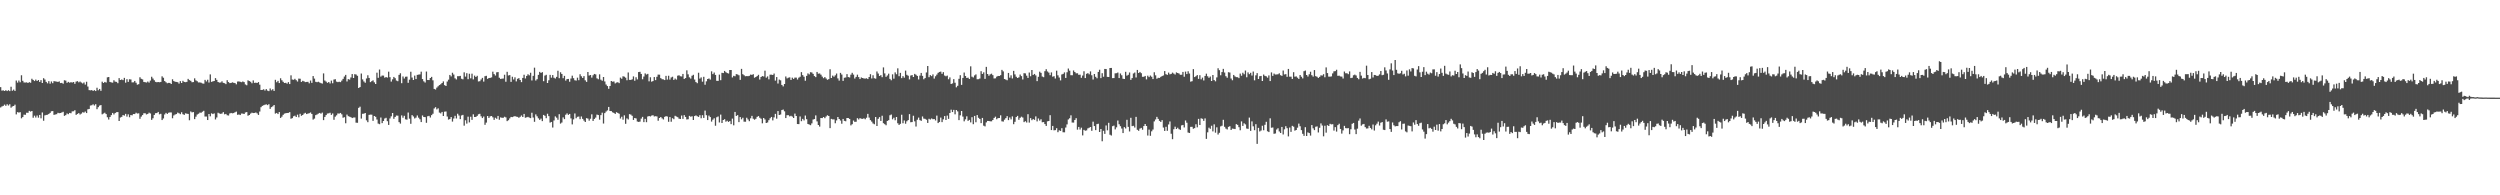 <?xml version="1.0" encoding="UTF-8"?>
<svg xmlns="http://www.w3.org/2000/svg" width="1920" height="150">
  <path d="M0 66.911h1v15.635H0zM1 69.603h1v12.147H1zM2 69.363h1v11.962H2zM3 69.903h1v10.455H3zM4 69.262h1v11.980H4zM5 69.942h1v10.124H5zM6 69.255h1v11.792H6zM7 69.992h1v10.082H7zM8 66.611h1v16.054H8zM9 69.660h1v12.117H9zM10 68.816h1v12.568H10zM11 69.852h1v10.517H11zM12 61.832h1v26.020H12zM13 63.457h1v22.667H13zM14 61.832h1v24.626H14zM15 63.197h1v22.959H15zM16 57.816h1v33.078H16zM17 62.041h1v27.878H17zM18 63.325h1v24.727H18zM19 63.387h1v24.768H19zM20 63.206h1v23.374H20zM21 63.739h1v22.900H21zM22 63.103h1v22.046H22zM23 63.554h1v22.163H23zM24 60.471h1v24.788H24zM25 61.366h1v29.078H25zM26 62.267h1v26.560H26zM27 61.121h1v29.162H27zM28 62.203h1v26.546H28zM29 61.427h1v28.920H29zM30 62.922h1v25.347H30zM31 61.528h1v29.329H31zM32 63.757h1v22.598H32zM33 60.065h1v32.667H33zM34 61.068h1v27.546H34zM35 62.885h1v25.406H35zM36 63.975h1v24.157H36zM37 62.288h1v25.230H37zM38 64.245h1v22.461H38zM39 62.585h1v22.854H39zM40 63.872h1v21.419H40zM41 62.288h1v25.930H41zM42 62.519h1v25.399H42zM43 62.688h1v25.017H43zM44 62.910h1v23.729H44zM45 62.533h1v24.408H45zM46 63.799h1v22.992H46zM47 63.666h1v22.731H47zM48 64.307h1v21.575H48zM49 61.645h1v27.317H49zM50 61.917h1v26.512H50zM51 63.602h1v23.532H51zM52 62.858h1v24.825H52zM53 63.469h1v23.287H53zM54 63.139h1v23.848H54zM55 63.375h1v22.204H55zM56 62.997h1v22.467H56zM57 64.380h1v20.270H57zM58 62.661h1v25.539H58zM59 62.327h1v25.171H59zM60 63.210h1v23.639H60zM61 62.617h1v25.326H61zM62 63.377h1v23.850H62zM63 64.098h1v22.124H63zM64 63.311h1v23.147H64zM65 64.986h1v20.684H65zM66 62.748h1v24.086H66zM67 66.440h1v17.503H67zM68 69.198h1v14.450H68zM69 69.383h1v11.664H69zM70 69.193h1v11.641H70zM71 69.859h1v10.282H71zM72 69.207h1v11.859H72zM73 69.935h1v10.112H73zM74 67.399h1v16.480H74zM75 69.335h1v13.003H75zM76 68.285h1v12.792H76zM77 69.754h1v10.950H77zM78 62.702h1v25.120H78zM79 63.750h1v23.445H79zM80 62.906h1v23.648H80zM81 63.409h1v24.189H81zM82 59.390h1v30.684H82zM83 59.148h1v32.641H83zM84 62.931h1v26.949H84zM85 63.281h1v25.161H85zM86 63.496h1v23.241H86zM87 61.645h1v26.255H87zM88 62.700h1v24.136H88zM89 62.894h1v23.289H89zM90 63.899h1v22.165H90zM91 60.031h1v32.921H91zM92 61.418h1v28.853H92zM93 61.045h1v28.698H93zM94 61.537h1v26.812H94zM95 59.818h1v28.988H95zM96 63.483h1v23.944H96zM97 60.809h1v28.750H97zM98 62.881h1v24.942H98zM99 60.901h1v29.139H99zM100 61.043h1v27.352H100zM101 63.279h1v25.306H101zM102 63.226h1v24.347H102zM103 62.151h1v25.459H103zM104 63.531h1v23.065H104zM105 65.039h1v22.158H105zM106 64.687h1v22.342H106zM107 59.328h1v31.888H107zM108 60.535h1v29.014H108zM109 60.970h1v27.384H109zM110 62.913h1v24.079H110zM111 63.110h1v23.896H111zM112 63.405h1v24.479H112zM113 62.597h1v24.926H113zM114 63.421h1v23.108H114zM115 61.901h1v25.225H115zM116 58.928h1v33.140H116zM117 60.287h1v30.520H117zM118 61.661h1v26.626H118zM119 62.885h1v24.042H119zM120 63.160h1v23.692H120zM121 62.956h1v23.003H121zM122 63.169h1v24.628H122zM123 62.945h1v24.440H123zM124 58.607h1v33.612H124zM125 59.711h1v31.282H125zM126 62.249h1v25.674H126zM127 63.190h1v23.470H127zM128 63.943h1v23.564H128zM129 63.627h1v22.957H129zM130 63.716h1v22.586H130zM131 64.522h1v21.849H131zM132 60.862h1v29.947H132zM133 62.267h1v26.386H133zM134 62.762h1v25.205H134zM135 62.917h1v24.692H135zM136 63.148h1v23.310H136zM137 64.188h1v22.776H137zM138 62.309h1v25.411H138zM139 63.760h1v22.483H139zM140 62.077h1v25.621H140zM141 62.922h1v25.367H141zM142 63.105h1v23.946H142zM143 62.860h1v24.417H143zM144 60.576h1v26.915H144zM145 61.519h1v30.822H145zM146 62.059h1v23.564H146zM147 63.187h1v23.131H147zM148 63.041h1v23.028H148zM149 60.171h1v31.341H149zM150 61.759h1v27.848H150zM151 62.405h1v25.530H151zM152 63.354h1v23.978H152zM153 63.261h1v23.202H153zM154 63.528h1v23.076H154zM155 64.089h1v21.701H155zM156 64.279h1v20.829H156zM157 61.345h1v28.174H157zM158 62.581h1v26.940H158zM159 61.214h1v30.971H159zM160 63.393h1v24.170H160zM161 57.136h1v32.190H161zM162 62.876h1v24.182H162zM163 62.462h1v25.132H163zM164 62.215h1v24.866H164zM165 60.015h1v31.758H165zM166 61.327h1v28.862H166zM167 63.000h1v23.561H167zM168 63.437h1v23.683H168zM169 63.348h1v24.095H169zM170 62.446h1v24.731H170zM171 63.618h1v22.477H171zM172 63.906h1v23.886H172zM173 64.639h1v22.847H173zM174 61.588h1v26.924H174zM175 63.004h1v25.711H175zM176 63.856h1v23.305H176zM177 63.696h1v23.028H177zM178 63.206h1v23.809H178zM179 63.570h1v23.264H179zM180 63.778h1v22.438H180zM181 64.785h1v20.950H181zM182 62.631h1v25.546H182zM183 62.528h1v25.381H183zM184 62.807h1v25.541H184zM185 63.119h1v24.054H185zM186 62.553h1v24.706H186zM187 63.057h1v24.491H187zM188 64.870h1v21.497H188zM189 65.472h1v20.613H189zM190 61.716h1v27.166H190zM191 62.279h1v26.065H191zM192 62.750h1v24.472H192zM193 63.959h1v22.550H193zM194 61.725h1v25.118H194zM195 63.634h1v23.095H195zM196 63.476h1v22.900H196zM197 63.744h1v23.362H197zM198 63.009h1v25.274H198zM199 65.007h1v20.661H199zM200 69.113h1v13.218H200zM201 69.026h1v12.273H201zM202 68.534h1v12.307H202zM203 69.546h1v10.888H203zM204 68.422h1v11.685H204zM205 69.603h1v11.117H205zM206 69.983h1v10.043H206zM207 67.923h1v15.663H207zM208 69.353h1v12.950H208zM209 68.530h1v13.129H209zM210 69.855h1v10.769H210zM211 61.265h1v25.956H211zM212 63.185h1v23.529H212zM213 62.114h1v25.489H213zM214 63.817h1v22.238H214zM215 60.118h1v30.465H215zM216 61.642h1v27.942H216zM217 62.833h1v25.342H217zM218 63.753h1v23.502H218zM219 63.583h1v23.346H219zM220 64.247h1v22.518H220zM221 63.068h1v23.637H221zM222 64.554h1v21.552H222zM223 57.870h1v33.333H223zM224 61.075h1v29.657H224zM225 61.290h1v28.002H225zM226 60.516h1v28.325H226zM227 61.608h1v28.244H227zM228 62.613h1v25.468H228zM229 60.372h1v29.757H229zM230 60.459h1v26.951H230zM231 62.933h1v25.985H231zM232 62.032h1v26.269H232zM233 62.466h1v24.772H233zM234 63.055h1v23.571H234zM235 62.910h1v24.697H235zM236 62.805h1v24.434H236zM237 64.002h1v22.948H237zM238 61.848h1v24.504H238zM239 63.666h1v23.843H239zM240 58.443h1v33.394H240zM241 60.384h1v30.687H241zM242 62.826h1v25.585H242zM243 63.128h1v24.786H243zM244 62.785h1v24.440H244zM245 63.336h1v23.413H245zM246 63.865h1v23.417H246zM247 64.220h1v22.257H247zM248 56.371h1v35.882H248zM249 61.874h1v27.949H249zM250 62.688h1v25.704H250zM251 63.650h1v23.520H251zM252 62.986h1v24.065H252zM253 64.119h1v22.481H253zM254 61.880h1v26.315H254zM255 63.945h1v23.200H255zM256 61.093h1v30.897H256zM257 60.835h1v28.750H257zM258 62.691h1v25.908H258zM259 63.073h1v24.065H259zM260 62.771h1v24.479H260zM261 63.094h1v23.655H261zM262 61.878h1v25.908H262zM263 60.592h1v29.828H263zM264 58.800h1v31.202H264zM265 57.511h1v37.137H265zM266 62.574h1v25.443H266zM267 60.780h1v28.464H267zM268 61.157h1v28.423H268zM269 59.486h1v30.515H269zM270 56.900h1v33.790H270zM271 59.894h1v30.348H271zM272 57.005h1v33.197H272zM273 57.218h1v36.990H273zM274 58.230h1v36.063H274zM275 67.587h1v15.264H275zM276 66.850h1v15.070H276zM277 56.481h1v34.587H277zM278 60.983h1v26.418H278zM279 62.583h1v24.713H279zM280 63.560h1v23.225H280zM281 60.253h1v32.156H281zM282 57.788h1v36.052H282zM283 59.841h1v28.359H283zM284 63.080h1v24.930H284zM285 62.357h1v25.713H285zM286 61.718h1v31.126H286zM287 63.229h1v25.846H287zM288 64.492h1v25.221H288zM289 55.797h1v35.994H289zM290 59.727h1v35.207H290zM291 53.389h1v42.014H291zM292 58.818h1v31.465H292zM293 58.022h1v36.567H293zM294 58.047h1v34.903H294zM295 59.624h1v31.405H295zM296 59.196h1v31.263H296zM297 59.585h1v33.502H297zM298 55.062h1v40.895H298zM299 59.276h1v31.719H299zM300 62.679h1v26.683H300zM301 60.938h1v25.862H301zM302 59.090h1v32.152H302zM303 60.081h1v29.739H303zM304 61.851h1v26.853H304zM305 62.359h1v26.466H305zM306 57.491h1v36.287H306zM307 56.266h1v38.677H307zM308 63.918h1v24.697H308zM309 58.727h1v31.696H309zM310 60.326h1v28.585H310zM311 58.912h1v32.728H311zM312 58.846h1v33.046H312zM313 63.599h1v22.838H313zM314 61.201h1v29.961H314zM315 55.099h1v39.982H315zM316 59.553h1v28.883H316zM317 61.418h1v28.029H317zM318 58.056h1v32.921H318zM319 60.713h1v29.583H319zM320 57.481h1v31.220H320zM321 57.285h1v33.097H321zM322 57.131h1v34.456H322zM323 55.053h1v38.718H323zM324 60.725h1v27.954H324zM325 62.450h1v27.414H325zM326 63.407h1v26.546H326zM327 54.929h1v39.393H327zM328 61.430h1v27.869H328zM329 61.505h1v27.471H329zM330 59.905h1v30.364H330zM331 59.042h1v29.405H331zM332 61.681h1v25.679H332zM333 68.282h1v15.040H333zM334 68.768h1v13.580H334zM335 67.264h1v16.757H335zM336 66.254h1v16.931H336zM337 65.350h1v21.108H337zM338 64.732h1v22.378H338zM339 63.728h1v22.222H339zM340 62.501h1v26.594H340zM341 65.378h1v20.405H341zM342 66.062h1v19.547H342zM343 62.620h1v26.876H343zM344 61.210h1v30.666H344zM345 57.552h1v33.893H345zM346 58.685h1v31.234H346zM347 55.870h1v37.542H347zM348 57.223h1v33.825H348zM349 60.168h1v28.748H349zM350 61.011h1v29.991H350zM351 58.516h1v28.826H351zM352 58.539h1v30.172H352zM353 58.266h1v33.211H353zM354 60.473h1v28.187H354zM355 60.919h1v27.306H355zM356 55.538h1v40.980H356zM357 58.850h1v33.518H357zM358 56.216h1v38.707H358zM359 60.816h1v28.764H359zM360 56.628h1v37.393H360zM361 60.150h1v29.524H361zM362 56.598h1v35.466H362zM363 61.002h1v26.789H363zM364 58.060h1v31.804H364zM365 59.127h1v30.659H365zM366 58.202h1v30.794H366zM367 62.540h1v25.214H367zM368 62.336h1v25.042H368zM369 61.013h1v28.311H369zM370 59.782h1v30.897H370zM371 62.654h1v26.819H371zM372 58.500h1v37.363H372zM373 58.223h1v35.933H373zM374 60.576h1v28.512H374zM375 59.894h1v30.664H375zM376 59.823h1v29.517H376zM377 59.457h1v29.625H377zM378 55.019h1v35.116H378zM379 56.946h1v35.088H379zM380 58.006h1v32.433H380zM381 55.527h1v35.729H381zM382 55.348h1v33.703H382zM383 59.704h1v32.264H383zM384 60.635h1v29.515H384zM385 60.418h1v30.053H385zM386 60.338h1v30.119H386zM387 57.388h1v32.252H387zM388 62.782h1v27.366H388zM389 55.158h1v37.880H389zM390 57.951h1v34.374H390zM391 57.671h1v33.257H391zM392 62.883h1v26.935H392zM393 58.930h1v31.041H393zM394 61.020h1v28.499H394zM395 59.377h1v29.803H395zM396 62.533h1v27.086H396zM397 60.537h1v29.220H397zM398 60.020h1v30.455H398zM399 61.430h1v28.295H399zM400 63.068h1v25.633H400zM401 59.873h1v29.991H401zM402 57.390h1v30.128H402zM403 60.251h1v30.172H403zM404 58.296h1v31.797H404zM405 57.014h1v32.753H405zM406 57.845h1v32.456H406zM407 55.882h1v34.850H407zM408 61.777h1v24.816H408zM409 58.246h1v32.044H409zM410 51.970h1v41.552H410zM411 61.874h1v26.006H411zM412 60.844h1v28.476H412zM413 57.502h1v33.353H413zM414 55.179h1v36.892H414zM415 56.023h1v35.067H415zM416 55.392h1v37.633H416zM417 62.368h1v25.894H417zM418 58.079h1v30.833H418zM419 57.470h1v33.323H419zM420 63.760h1v23.575H420zM421 61.645h1v27.549H421zM422 57.516h1v36.656H422zM423 59.649h1v34.012H423zM424 57.637h1v40.286H424zM425 59.683h1v32.829H425zM426 60.287h1v29.123H426zM427 59.038h1v31.325H427zM428 54.302h1v37.670H428zM429 60.038h1v27.668H429zM430 55.479h1v39.462H430zM431 56.779h1v37.324H431zM432 60.065h1v30.105H432zM433 58.264h1v33.225H433zM434 61.892h1v26.214H434zM435 60.732h1v26.370H435zM436 60.622h1v27.592H436zM437 62.759h1v24.736H437zM438 60.303h1v30.602H438zM439 58.129h1v37.407H439zM440 60.043h1v31.662H440zM441 61.661h1v25.470H441zM442 61.897h1v28.931H442zM443 59.667h1v30.060H443zM444 61.606h1v27.887H444zM445 57.044h1v34.479H445zM446 58.553h1v30.904H446zM447 59.850h1v31.417H447zM448 58.461h1v34.138H448zM449 61.693h1v32.005H449zM450 62.885h1v27.835H450zM451 55.289h1v35.800H451zM452 58.010h1v34.676H452zM453 57.591h1v33.616H453zM454 59.599h1v28.201H454zM455 57.800h1v35.100H455zM456 56.788h1v34.539H456zM457 57.127h1v33.172H457zM458 60.157h1v27.853H458zM459 60.855h1v27.514H459zM460 57.072h1v34.829H460zM461 61.203h1v27.228H461zM462 62.013h1v24.541H462zM463 59.136h1v35.729H463zM464 62.542h1v24.335H464zM465 64.906h1v20.764H465zM466 66.108h1v18.668H466zM467 68.202h1v13.928H467zM468 66.055h1v19.197H468zM469 62.224h1v23.106H469zM470 62.698h1v23.580H470zM471 62.547h1v24.205H471zM472 64.041h1v23.477H472zM473 63.387h1v22.774H473zM474 63.151h1v23.600H474zM475 63.842h1v23.511H475zM476 59.585h1v31.431H476zM477 60.484h1v29.158H477zM478 58.566h1v33.330H478zM479 58.898h1v29.657H479zM480 59.672h1v35.415H480zM481 61.633h1v29.293H481zM482 55.637h1v36.123H482zM483 61.338h1v26.324H483zM484 61.379h1v26.622H484zM485 60.951h1v27.977H485zM486 58.697h1v33.397H486zM487 62.016h1v28.604H487zM488 59.315h1v31.664H488zM489 60.995h1v32.351H489zM490 55.362h1v38.267H490zM491 55.119h1v38.267H491zM492 56.767h1v34.328H492zM493 60.867h1v28.878H493zM494 58.802h1v34.990H494zM495 56.362h1v34.932H495zM496 57.216h1v36.645H496zM497 56.749h1v32.744H497zM498 62.444h1v26.635H498zM499 59.351h1v30.096H499zM500 62.725h1v26.068H500zM501 62.240h1v26.219H501zM502 59.175h1v30.252H502zM503 61.535h1v27.729H503zM504 58.987h1v30.435H504zM505 57.310h1v35.431H505zM506 57.326h1v33.282H506zM507 60.031h1v29.847H507zM508 60.816h1v30.089H508zM509 60.967h1v30.790H509zM510 61.512h1v28.265H510zM511 58.285h1v30.893H511zM512 61.114h1v28.386H512zM513 58.143h1v35.379H513zM514 61.116h1v28.812H514zM515 59.509h1v33.978H515zM516 58.949h1v31.813H516zM517 61.400h1v30.151H517zM518 60.326h1v28.608H518zM519 61.111h1v28.377H519zM520 58.122h1v31.881H520zM521 57.816h1v33.298H521zM522 58.580h1v32.811H522zM523 58.701h1v30.053H523zM524 56.770h1v34.514H524zM525 60.638h1v27.787H525zM526 59.962h1v29.821H526zM527 53.996h1v37.766H527zM528 57.097h1v34.488H528zM529 59.381h1v29.586H529zM530 60.354h1v29.300H530zM531 58.170h1v31.119H531zM532 57.447h1v34.699H532zM533 61.095h1v28.050H533zM534 63.004h1v25.615H534zM535 63.872h1v25.434H535zM536 55.852h1v33.967H536zM537 60.388h1v28.070H537zM538 59.425h1v31.421H538zM539 62.720h1v25.756H539zM540 59.001h1v31.577H540zM541 65.073h1v19.865H541zM542 62.473h1v26.013H542zM543 60.651h1v31.556H543zM544 60.267h1v28.535H544zM545 61.134h1v28.787H545zM546 54.792h1v38.615H546zM547 56.939h1v34.960H547zM548 55.692h1v35.113H548zM549 57.557h1v39.016H549zM550 62.057h1v27.988H550zM551 62.114h1v27.352H551zM552 57.305h1v36.759H552zM553 61.574h1v26.448H553zM554 55.898h1v38.556H554zM555 56.133h1v36.045H555zM556 54.467h1v37.095H556zM557 55.428h1v38.038H557zM558 56.094h1v36.654H558zM559 56.490h1v37.148H559zM560 53.783h1v39.181H560zM561 53.780h1v41.540H561zM562 59.489h1v31.588H562zM563 58.193h1v38.048H563zM564 58.587h1v27.400H564zM565 56.921h1v32.138H565zM566 57.193h1v31.245H566zM567 57.816h1v35.958H567zM568 61.345h1v28.576H568zM569 52.867h1v38.796H569zM570 56.987h1v33.431H570zM571 57.811h1v35.631H571zM572 58.578h1v34.928H572zM573 58.404h1v32.016H573zM574 58.504h1v33.243H574zM575 58.193h1v34.907H575zM576 57.294h1v33.607H576zM577 57.495h1v31.472H577zM578 57.001h1v34.168H578zM579 59.676h1v32.282H579zM580 59.138h1v32.122H580zM581 58.397h1v31.357H581zM582 57.465h1v31.696H582zM583 61.070h1v29.332H583zM584 59.118h1v32.085H584zM585 58.431h1v36.299H585zM586 58.749h1v31.854H586zM587 54.277h1v37.459H587zM588 59.665h1v34.802H588zM589 58.692h1v35.340H589zM590 60.944h1v31.360H590zM591 57.365h1v33.486H591zM592 57.351h1v32.467H592zM593 57.600h1v34.862H593zM594 56.458h1v33.692H594zM595 61.887h1v25.576H595zM596 59.171h1v31.971H596zM597 64.137h1v21.149H597zM598 61.148h1v27.162H598zM599 61.674h1v26.290H599zM600 65.218h1v19.316H600zM601 66.344h1v17.780H601zM602 64.524h1v20.968H602zM603 58.722h1v31.934H603zM604 60.194h1v28.260H604zM605 59.656h1v28.840H605zM606 59.379h1v30.039H606zM607 61.409h1v27.526H607zM608 59.674h1v29.876H608zM609 60.612h1v30.002H609zM610 59.585h1v27.661H610zM611 59.615h1v29.496H611zM612 61.073h1v34.184H612zM613 59.669h1v35.674H613zM614 58.926h1v30.504H614zM615 55.376h1v37.700H615zM616 57.687h1v33.621H616zM617 58.951h1v33.507H617zM618 62.009h1v26.704H618zM619 58.276h1v33.275H619zM620 56.360h1v38.846H620zM621 57.122h1v38.503H621zM622 55.440h1v40.721H622zM623 55.630h1v39.123H623zM624 56.740h1v35.040H624zM625 58.415h1v33.049H625zM626 59.237h1v29.373H626zM627 55.227h1v38.018H627zM628 56.557h1v39.455H628zM629 56.399h1v40.831H629zM630 57.353h1v33.255H630zM631 58.823h1v31.923H631zM632 60.075h1v29.783H632zM633 59.191h1v31.575H633zM634 60.313h1v29.151H634zM635 61.301h1v27.228H635zM636 60.784h1v28.315H636zM637 53.213h1v45.207H637zM638 59.917h1v31.389H638zM639 58.072h1v33.648H639zM640 58.937h1v32.747H640zM641 57.859h1v36.786H641zM642 56.449h1v36.036H642zM643 60.201h1v29.675H643zM644 61.892h1v29.497H644zM645 55.978h1v36.596H645zM646 57.230h1v37.791H646zM647 62.119h1v29.245H647zM648 59.718h1v33.090H648zM649 59.473h1v33.683H649zM650 56.923h1v33.678H650zM651 59.193h1v31.479H651zM652 59.475h1v31.872H652zM653 57.342h1v38.961H653zM654 55.923h1v39.480H654zM655 57.271h1v35.324H655zM656 60.317h1v33.262H656zM657 59.052h1v34.427H657zM658 57.333h1v33.449H658zM659 59.166h1v32.596H659zM660 60.722h1v30.018H660zM661 59.486h1v31.678H661zM662 59.889h1v31.415H662zM663 60.246h1v30.652H663zM664 60.374h1v31.218H664zM665 60.127h1v30.277H665zM666 60.738h1v26.693H666zM667 59.116h1v31.225H667zM668 56.980h1v35.274H668zM669 60.278h1v33.099H669zM670 57.804h1v37.018H670zM671 60.130h1v35.317H671zM672 60.423h1v29.421H672zM673 54.868h1v41.884H673zM674 56.449h1v34.786H674zM675 58.347h1v31.593H675zM676 57.719h1v35.159H676zM677 59.271h1v29.611H677zM678 51.768h1v42.838H678zM679 56.355h1v39.048H679zM680 59.008h1v37.185H680zM681 57.944h1v34.932H681zM682 56.566h1v35.752H682zM683 60.576h1v27.935H683zM684 61.656h1v26.326H684zM685 57.069h1v34.585H685zM686 60.423h1v30.000H686zM687 55.582h1v36.768H687zM688 57.026h1v32.818H688zM689 52.499h1v42.167H689zM690 58.537h1v37.434H690zM691 55.966h1v39.114H691zM692 60.015h1v28.112H692zM693 58.475h1v36.214H693zM694 59.626h1v32.868H694zM695 54.229h1v40.822H695zM696 57.472h1v35.649H696zM697 58.179h1v34.044H697zM698 61.002h1v26.654H698zM699 58.003h1v35.882H699zM700 57.664h1v36.070H700zM701 59.116h1v29.792H701zM702 56.735h1v36.473H702zM703 57.388h1v39.792H703zM704 58.292h1v33.680H704zM705 61.045h1v29.263H705zM706 58.072h1v34.166H706zM707 56.001h1v36.814H707zM708 58.266h1v31.202H708zM709 60.876h1v30.206H709zM710 59.978h1v31.323H710zM711 55.662h1v36.274H711zM712 50.706h1v43.706H712zM713 59.287h1v31.962H713zM714 57.694h1v34.092H714zM715 58.463h1v32.525H715zM716 57.147h1v34.381H716zM717 60.377h1v31.053H717zM718 58.575h1v33.962H718zM719 57.314h1v31.476H719zM720 55.888h1v38.604H720zM721 55.231h1v38.432H721zM722 54.973h1v35.333H722zM723 56.699h1v37.107H723zM724 55.421h1v36.207H724zM725 57.985h1v31.156H725zM726 58.548h1v33.594H726zM727 58.070h1v30.689H727zM728 60.864h1v30.419H728zM729 59.450h1v27.347H729zM730 64.501h1v19.744H730zM731 64.066h1v21.987H731zM732 60.764h1v23.630H732zM733 63.563h1v24.262H733zM734 67.072h1v17.402H734zM735 65.893h1v19.673H735zM736 60.512h1v31.756H736zM737 57.731h1v30.858H737zM738 65.158h1v20.092H738zM739 59.862h1v29.675H739zM740 55.710h1v37.448H740zM741 58.347h1v33.289H741zM742 59.839h1v29.517H742zM743 59.656h1v33.161H743zM744 60.670h1v31.401H744zM745 50.949h1v43.058H745zM746 58.857h1v31.174H746zM747 59.473h1v35.917H747zM748 57.896h1v31.117H748zM749 57.159h1v36.754H749zM750 60.857h1v27.519H750zM751 60.814h1v29.677H751zM752 60.315h1v31.044H752zM753 54.682h1v39.895H753zM754 56.770h1v33.797H754zM755 55.543h1v40.989H755zM756 60.571h1v36.519H756zM757 51.343h1v42.671H757zM758 56.852h1v36.008H758zM759 58.179h1v34.738H759zM760 57.065h1v36.104H760zM761 56.577h1v36.622H761zM762 57.703h1v34.475H762zM763 60.276h1v30.295H763zM764 60.141h1v29.460H764zM765 58.882h1v32.705H765zM766 58.296h1v32.431H766zM767 58.369h1v32.273H767zM768 57.745h1v30.826H768zM769 53.680h1v39.506H769zM770 54.813h1v38.572H770zM771 60.663h1v31.222H771zM772 61.146h1v29.604H772zM773 61.642h1v27.544H773zM774 56.026h1v36.233H774zM775 59.672h1v30.545H775zM776 57.864h1v33.854H776zM777 60.251h1v29.137H777zM778 54.403h1v40.986H778zM779 57.156h1v36.400H779zM780 58.953h1v30.968H780zM781 59.905h1v29.103H781zM782 59.372h1v32.609H782zM783 57.218h1v33.273H783zM784 58.486h1v31.115H784zM785 61.036h1v29.247H785zM786 56.227h1v37.585H786zM787 56.387h1v36.670H787zM788 58.099h1v36.004H788zM789 59.837h1v27.858H789zM790 55.696h1v38.448H790zM791 58.555h1v32.154H791zM792 53.737h1v38.576H792zM793 57.561h1v33.866H793zM794 56.802h1v35.257H794zM795 57.887h1v31.529H795zM796 62.334h1v30.897H796zM797 58.960h1v32.035H797zM798 55.048h1v37.565H798zM799 55.987h1v35.619H799zM800 58.756h1v35.132H800zM801 59.290h1v34.447H801zM802 54.666h1v40.634H802zM803 53.142h1v43.593H803zM804 54.868h1v38.322H804zM805 55.758h1v37.176H805zM806 57.767h1v30.684H806zM807 55.616h1v44.260H807zM808 58.866h1v37.842H808zM809 58.500h1v41.595H809zM810 60.336h1v39.602H810zM811 54.250h1v44.214H811zM812 57.880h1v43.674H812zM813 59.550h1v40.556H813zM814 61.766h1v38.794H814zM815 57.204h1v41.243H815zM816 56.721h1v44.859H816zM817 55.609h1v46.024H817zM818 59.832h1v38.123H818zM819 55.518h1v40.002H819zM820 52.615h1v39.158H820zM821 54.291h1v36.514H821zM822 57.772h1v30.824H822zM823 57.797h1v36.313H823zM824 54.142h1v40.041H824zM825 55.291h1v36.844H825zM826 56.321h1v34.449H826zM827 56.287h1v43.312H827zM828 57.468h1v39.995H828zM829 57.353h1v42.106H829zM830 59.759h1v38.288H830zM831 58.010h1v45.963H831zM832 54.746h1v44.994H832zM833 59.930h1v40.460H833zM834 56.660h1v43.468H834zM835 56.179h1v42.410H835zM836 57.106h1v41.000H836zM837 54.847h1v42.685H837zM838 57.829h1v42.609H838zM839 61.107h1v32.351H839zM840 56.813h1v39.982H840zM841 58.983h1v40.952H841zM842 60.100h1v35.232H842zM843 55.245h1v39.769H843zM844 53.542h1v47.826H844zM845 60.024h1v39.043H845zM846 56.202h1v52.284H846zM847 58.907h1v41.563H847zM848 52.917h1v49.876H848zM849 53.020h1v43.323H849zM850 59.013h1v41.062H850zM851 59.118h1v35.171H851zM852 52.199h1v51.270H852zM853 52.155h1v51.932H853zM854 60.001h1v36.919H854zM855 59.972h1v36.482H855zM856 56.300h1v43.079H856zM857 56.225h1v41.591H857zM858 55.724h1v36.832H858zM859 59.965h1v35.464H859zM860 56.417h1v40.506H860zM861 57.779h1v40.955H861zM862 60.448h1v41.742H862zM863 60.670h1v36.988H863zM864 55.151h1v43.486H864zM865 58.106h1v33.907H865zM866 57.424h1v40.030H866zM867 55.634h1v45.329H867zM868 61.343h1v29.126H868zM869 59.976h1v36.919H869zM870 56.424h1v40.215H870zM871 55.719h1v42.229H871zM872 59.486h1v30.268H872zM873 53.703h1v45.979H873zM874 56.060h1v44.413H874zM875 55.247h1v43.520H875zM876 56.239h1v41.975H876zM877 59.001h1v40.652H877zM878 58.907h1v37.924H878zM879 58.331h1v36.926H879zM880 60.974h1v35.814H880zM881 58.115h1v45.979H881zM882 59.239h1v40.318H882zM883 58.015h1v46.276H883zM884 58.916h1v41.927H884zM885 60.706h1v38.799H885zM886 55.476h1v37.764H886zM887 57.880h1v33.884H887zM888 60.459h1v29.320H888zM889 59.736h1v31.566H889zM890 59.839h1v32.976H890zM891 59.024h1v34.635H891zM892 58.427h1v33.813H892zM893 57.980h1v39.959H893zM894 54.588h1v45.944H894zM895 56.978h1v40.396H895zM896 57.513h1v42.934H896zM897 55.740h1v39.860H897zM898 57.106h1v36.194H898zM899 56.740h1v45.956H899zM900 55.740h1v51.177H900zM901 56.513h1v42.765H901zM902 57.220h1v40.071H902zM903 55.602h1v43.493H903zM904 56.051h1v42.026H904zM905 56.477h1v42.742H905zM906 57.438h1v42.310H906zM907 57.417h1v38.883H907zM908 55.236h1v40.705H908zM909 58.937h1v38.947H909zM910 54.977h1v37.517H910zM911 56.861h1v37.384H911zM912 54.723h1v47.068H912zM913 56.449h1v45.695H913zM914 62.725h1v34.731H914zM915 62.368h1v35.038H915zM916 53.080h1v45.800H916zM917 59.177h1v39.220H917zM918 58.539h1v36.873H918zM919 57.653h1v40.115H919zM920 60.571h1v30.707H920zM921 57.777h1v38.219H921zM922 60.951h1v29.943H922zM923 59.587h1v31.650H923zM924 61.810h1v31.023H924zM925 58.319h1v32.621H925zM926 56.598h1v50.046H926zM927 58.569h1v43.053H927zM928 59.770h1v38.272H928zM929 58.804h1v40.137H929zM930 62.231h1v34.310H930zM931 57.610h1v43.280H931zM932 61.475h1v34.026H932zM933 62.473h1v39.433H933zM934 59.457h1v38.343H934zM935 52.405h1v50.904H935zM936 53.915h1v48.091H936zM937 57.829h1v39.245H937zM938 55.337h1v41.229H938zM939 52.888h1v39.119H939zM940 55.710h1v41.659H940zM941 58.523h1v40.266H941zM942 59.681h1v39.753H942zM943 55.431h1v42.021H943zM944 55.680h1v41.234H944zM945 60.329h1v39.533H945zM946 61.668h1v37.086H946zM947 57.552h1v41.383H947zM948 58.676h1v40.446H948zM949 59.225h1v36.114H949zM950 59.285h1v36.597H950zM951 60.015h1v37.672H951zM952 56.527h1v43.516H952zM953 58.168h1v35.088H953zM954 55.882h1v40.831H954zM955 57.017h1v37.677H955zM956 54.160h1v41.360H956zM957 59.361h1v39.350H957zM958 55.609h1v43.369H958zM959 56.960h1v33.353H959zM960 55.927h1v44.601H960zM961 57.983h1v35.267H961zM962 54.920h1v42.083H962zM963 61.670h1v38.345H963zM964 57.836h1v37.549H964zM965 56.163h1v54.303H965zM966 60.647h1v37.551H966zM967 58.527h1v42.461H967zM968 58.292h1v41.950H968zM969 62.189h1v34.370H969zM970 57.239h1v42.802H970zM971 58.271h1v37.578H971zM972 58.630h1v34.903H972zM973 59.649h1v41.186H973zM974 57.898h1v43.511H974zM975 62.254h1v28.629H975zM976 55.600h1v42.495H976zM977 58.244h1v39.661H977zM978 56.534h1v46.205H978zM979 57.232h1v45.285H979zM980 57.193h1v42.298H980zM981 57.049h1v41.454H981zM982 56.330h1v44.619H982zM983 57.740h1v44.386H983zM984 58.278h1v39.210H984zM985 54.179h1v49.073H985zM986 57.172h1v42.152H986zM987 56.948h1v39.966H987zM988 58.983h1v39.497H988zM989 52.966h1v51.806H989zM990 58.891h1v39.039H990zM991 58.896h1v42.358H991zM992 60.601h1v36.040H992zM993 55.449h1v41.843H993zM994 58.905h1v41.454H994zM995 58.656h1v41.199H995zM996 59.631h1v38.400H996zM997 60.642h1v34.299H997zM998 57.594h1v39.373H998zM999 58.935h1v41.005H999zM1000 60.198h1v42.548H1000zM1001 54.678h1v49.689H1001zM1002 54.192h1v43.502H1002zM1003 57.587h1v46.869H1003zM1004 58.784h1v42.884H1004zM1005 57.049h1v45.159H1005zM1006 55.069h1v49.089H1006zM1007 57.777h1v38.283H1007zM1008 58.818h1v39.728H1008zM1009 53.819h1v46.114H1009zM1010 58.459h1v38.849H1010zM1011 58.944h1v38.151H1011zM1012 59.837h1v41.877H1012zM1013 59.058h1v39.080H1013zM1014 57.848h1v36.910H1014zM1015 58.006h1v38.425H1015zM1016 57.005h1v47.682H1016zM1017 59.319h1v37.256H1017zM1018 51.775h1v50.089H1018zM1019 56.131h1v40.044H1019zM1020 58.850h1v37.894H1020zM1021 58.903h1v36.162H1021zM1022 58.678h1v36.837H1022zM1023 56.355h1v39.007H1023zM1024 54.760h1v45.537H1024zM1025 54.618h1v42.996H1025zM1026 53.535h1v47.553H1026zM1027 58.209h1v37.894H1027zM1028 58.109h1v36.908H1028zM1029 58.749h1v40.275H1029zM1030 58.832h1v43.791H1030zM1031 60.329h1v39.828H1031zM1032 54.939h1v41.749H1032zM1033 56.252h1v42.154H1033zM1034 56.273h1v42.280H1034zM1035 56.960h1v41.444H1035zM1036 54.831h1v48.215H1036zM1037 59.949h1v39.327H1037zM1038 59.681h1v35.406H1038zM1039 57.827h1v36.567H1039zM1040 57.287h1v42.202H1040zM1041 57.964h1v45.068H1041zM1042 59.832h1v39.000H1042zM1043 60.851h1v31.845H1043zM1044 55.197h1v35.761H1044zM1045 58.063h1v38.446H1045zM1046 60.290h1v35.239H1046zM1047 59.786h1v35.399H1047zM1048 60.061h1v37.590H1048zM1049 50.409h1v48.309H1049zM1050 57.580h1v41.037H1050zM1051 60.867h1v35.766H1051zM1052 60.464h1v37.812H1052zM1053 55.334h1v44.042H1053zM1054 59.493h1v36.143H1054zM1055 57.561h1v42.710H1055zM1056 57.703h1v38.542H1056zM1057 58.392h1v36.576H1057zM1058 58.109h1v35.262H1058zM1059 57.120h1v39.279H1059zM1060 54.520h1v39.750H1060zM1061 57.745h1v36.011H1061zM1062 57.436h1v42.186H1062zM1063 51.707h1v48.208H1063zM1064 54.099h1v37.587H1064zM1065 56.435h1v36.983H1065zM1066 61.283h1v31.952H1066zM1067 53.323h1v45.784H1067zM1068 48.640h1v52.646H1068zM1069 54.172h1v39.906H1069zM1070 57.676h1v38.540H1070zM1071 46.062h1v51.028H1071zM1072 53.611h1v43.209H1072zM1073 56.314h1v40.504H1073zM1074 56.662h1v37.244H1074zM1075 56.264h1v36.832H1075zM1076 54.387h1v45.042H1076zM1077 57.188h1v37.892H1077zM1078 56.637h1v38.283H1078zM1079 58.694h1v42.232H1079zM1080 54.103h1v47.549H1080zM1081 58.115h1v38.304H1081zM1082 53.245h1v43.445H1082zM1083 54.886h1v42.039H1083zM1084 52.297h1v48.615H1084zM1085 52.510h1v41.543H1085zM1086 58.191h1v37.613H1086zM1087 58.678h1v33.594H1087zM1088 53.423h1v41.863H1088zM1089 50.805h1v45.832H1089zM1090 55.563h1v39.064H1090zM1091 59.155h1v35.045H1091zM1092 55.078h1v44.347H1092zM1093 51.567h1v49.547H1093zM1094 57.690h1v48.762H1094zM1095 55.039h1v47.997H1095zM1096 56.570h1v38.718H1096zM1097 57.307h1v41.264H1097zM1098 55.783h1v42.383H1098zM1099 56.291h1v42.660H1099zM1100 53.281h1v47.851H1100zM1101 53.231h1v44.051H1101zM1102 58.189h1v41.630H1102zM1103 55.376h1v40.391H1103zM1104 58.832h1v41.508H1104zM1105 56.820h1v38.441H1105zM1106 52.638h1v48.277H1106zM1107 55.898h1v43.195H1107zM1108 58.289h1v37.128H1108zM1109 50.558h1v44.152H1109zM1110 56.522h1v35.697H1110zM1111 57.129h1v38.343H1111zM1112 57.442h1v36.699H1112zM1113 54.902h1v38.141H1113zM1114 58.688h1v32.531H1114zM1115 57.742h1v34.717H1115zM1116 57.996h1v37.025H1116zM1117 54.311h1v41.222H1117zM1118 56.822h1v40.586H1118zM1119 55.314h1v43.351H1119zM1120 59.347h1v35.193H1120zM1121 49.464h1v45.267H1121zM1122 52.322h1v46.899H1122zM1123 56.415h1v38.521H1123zM1124 59.894h1v37.768H1124zM1125 57.742h1v47.940H1125zM1126 58.253h1v43.921H1126zM1127 54.936h1v49.897H1127zM1128 59.507h1v43.122H1128zM1129 59.763h1v36.961H1129zM1130 55.492h1v41.733H1130zM1131 56.074h1v43.662H1131zM1132 59.035h1v44.182H1132zM1133 55.369h1v50.055H1133zM1134 53.053h1v50.165H1134zM1135 54.222h1v51.032H1135zM1136 60.825h1v45.377H1136zM1137 56.701h1v42.921H1137zM1138 55.959h1v46.729H1138zM1139 54.698h1v52.818H1139zM1140 53.609h1v49.087H1140zM1141 57.216h1v44.695H1141zM1142 51.670h1v50.041H1142zM1143 57.978h1v43.962H1143zM1144 57.488h1v43.932H1144zM1145 57.612h1v41.133H1145zM1146 56.003h1v47.336H1146zM1147 56.623h1v44.180H1147zM1148 54.737h1v47.645H1148zM1149 58.278h1v47.794H1149zM1150 55.943h1v38.338H1150zM1151 55.270h1v45.775H1151zM1152 56.094h1v41.593H1152zM1153 59.940h1v32.950H1153zM1154 57.239h1v39.897H1154zM1155 57.152h1v37.475H1155zM1156 51.162h1v49.881H1156zM1157 54.446h1v43.008H1157zM1158 57.447h1v39.872H1158zM1159 58.349h1v44.463H1159zM1160 57.099h1v44.324H1160zM1161 57.014h1v45.253H1161zM1162 58.145h1v38.830H1162zM1163 54.577h1v46.690H1163zM1164 56.717h1v44.550H1164zM1165 52.570h1v53.546H1165zM1166 57.465h1v43.690H1166zM1167 50.896h1v50.561H1167zM1168 58.624h1v39.318H1168zM1169 56.879h1v41.289H1169zM1170 58.337h1v38.654H1170zM1171 55.934h1v40.268H1171zM1172 52.998h1v48.286H1172zM1173 56.614h1v46.194H1173zM1174 56.520h1v46.496H1174zM1175 56.065h1v40.721H1175zM1176 57.939h1v35.422H1176zM1177 57.573h1v37.368H1177zM1178 56.129h1v39.824H1178zM1179 56.925h1v36.738H1179zM1180 58.685h1v31.392H1180zM1181 58.775h1v34.452H1181zM1182 57.305h1v37.336H1182zM1183 59.498h1v34.708H1183zM1184 57.399h1v38.787H1184zM1185 57.060h1v37.823H1185zM1186 58.777h1v35.651H1186zM1187 61.219h1v31.582H1187zM1188 58.319h1v34.138H1188zM1189 55.080h1v39.950H1189zM1190 55.437h1v36.592H1190zM1191 55.788h1v43.051H1191zM1192 56.596h1v41.142H1192zM1193 57.138h1v36.665H1193zM1194 59.225h1v39.336H1194zM1195 60.349h1v33.468H1195zM1196 57.525h1v36.894H1196zM1197 60.342h1v33.770H1197zM1198 57.822h1v36.313H1198zM1199 55.362h1v37.244H1199zM1200 52.370h1v42.184H1200zM1201 57.294h1v38.794H1201zM1202 56.596h1v40.069H1202zM1203 55.685h1v38.734H1203zM1204 54.286h1v49.082H1204zM1205 57.651h1v43.939H1205zM1206 57.740h1v45.155H1206zM1207 57.758h1v41.747H1207zM1208 50.345h1v48.418H1208zM1209 54.977h1v44.104H1209zM1210 56.534h1v37.734H1210zM1211 59.315h1v34.443H1211zM1212 57.438h1v36.860H1212zM1213 54.959h1v43.104H1213zM1214 53.080h1v41.094H1214zM1215 60.807h1v28.457H1215zM1216 55.767h1v41.625H1216zM1217 55.078h1v43.470H1217zM1218 54.559h1v42.786H1218zM1219 56.232h1v40.279H1219zM1220 58.321h1v37.169H1220zM1221 55.270h1v44.901H1221zM1222 54.469h1v43.795H1222zM1223 52.606h1v48.991H1223zM1224 52.984h1v49.371H1224zM1225 50.242h1v52.314H1225zM1226 56.087h1v49.366H1226zM1227 58.173h1v45.191H1227zM1228 57.681h1v44.823H1228zM1229 57.905h1v42.053H1229zM1230 56.364h1v45.271H1230zM1231 54.007h1v46.887H1231zM1232 56.108h1v49.082H1232zM1233 50.880h1v45.257H1233zM1234 52.197h1v42.071H1234zM1235 52.753h1v44.974H1235zM1236 60.008h1v37.533H1236zM1237 58.141h1v42.717H1237zM1238 55.630h1v42.374H1238zM1239 56.847h1v36.203H1239zM1240 56.795h1v40.309H1240zM1241 56.646h1v44.143H1241zM1242 55.048h1v46.100H1242zM1243 56.451h1v42.717H1243zM1244 59.205h1v36.601H1244zM1245 54.179h1v46.830H1245zM1246 57.596h1v41.868H1246zM1247 58.477h1v38.245H1247zM1248 57.605h1v40.501H1248zM1249 55.669h1v40.472H1249zM1250 53.531h1v41.566H1250zM1251 55.948h1v39.890H1251zM1252 52.084h1v46.404H1252zM1253 57.287h1v35.901H1253zM1254 57.992h1v38.874H1254zM1255 56.937h1v35.232H1255zM1256 58.015h1v35.821H1256zM1257 55.424h1v35.692H1257zM1258 52.718h1v43.767H1258zM1259 57.559h1v37.324H1259zM1260 59.949h1v33.788H1260zM1261 58.985h1v33.786H1261zM1262 55.437h1v38.931H1262zM1263 54.190h1v45.521H1263zM1264 54.357h1v42.804H1264zM1265 58.848h1v35.782H1265zM1266 53.822h1v50.041H1266zM1267 56.012h1v36.967H1267zM1268 53.620h1v46.297H1268zM1269 57.610h1v39.801H1269zM1270 52.114h1v45.594H1270zM1271 57.014h1v39.934H1271zM1272 56.387h1v38.666H1272zM1273 53.110h1v41.717H1273zM1274 54.110h1v42.101H1274zM1275 56.845h1v39.879H1275zM1276 59.319h1v32.566H1276zM1277 57.687h1v35.143H1277zM1278 57.049h1v40.316H1278zM1279 55.490h1v43.781H1279zM1280 55.829h1v37.086H1280zM1281 57.404h1v37.459H1281zM1282 54.369h1v43.310H1282zM1283 49.379h1v45.532H1283zM1284 55.357h1v36.638H1284zM1285 55.376h1v37.972H1285zM1286 58.550h1v34.331H1286zM1287 54.183h1v42.721H1287zM1288 56.754h1v38.537H1288zM1289 55.570h1v43.124H1289zM1290 56.781h1v39.391H1290zM1291 55.282h1v44.889H1291zM1292 57.616h1v40.586H1292zM1293 54.785h1v45.026H1293zM1294 58.564h1v45.919H1294zM1295 56.516h1v42.978H1295zM1296 54.572h1v48.274H1296zM1297 54.332h1v48.908H1297zM1298 57.429h1v42.472H1298zM1299 50.027h1v51.225H1299zM1300 55.767h1v41.071H1300zM1301 56.886h1v42.474H1301zM1302 57.880h1v40.085H1302zM1303 58.250h1v32.172H1303zM1304 57.797h1v33.454H1304zM1305 56.689h1v40.298H1305zM1306 58.298h1v40.085H1306zM1307 54.955h1v39.563H1307zM1308 57.477h1v36.647H1308zM1309 55.882h1v39.130H1309zM1310 55.657h1v47.485H1310zM1311 59.514h1v41.337H1311zM1312 59.908h1v44.880H1312zM1313 58.500h1v45.924H1313zM1314 55.330h1v49.746H1314zM1315 60.136h1v41.678H1315zM1316 58.891h1v32.461H1316zM1317 58.598h1v36.365H1317zM1318 56.927h1v41.254H1318zM1319 60.281h1v32.520H1319zM1320 61.089h1v32.438H1320zM1321 57.204h1v36.837H1321zM1322 54.185h1v44.601H1322zM1323 61.267h1v29.911H1323zM1324 58.422h1v34.546H1324zM1325 59.795h1v32.046H1325zM1326 59.312h1v32.133H1326zM1327 55.923h1v38.041H1327zM1328 59.342h1v33.594H1328zM1329 61.498h1v29.494H1329zM1330 61.006h1v27.855H1330zM1331 59.111h1v32.609H1331zM1332 58.642h1v31.648H1332zM1333 58.669h1v30.792H1333zM1334 65.195h1v19.970H1334zM1335 61.645h1v28.109H1335zM1336 59.310h1v29.970H1336zM1337 61.670h1v28.892H1337zM1338 61.448h1v25.594H1338zM1339 58.829h1v28.540H1339zM1340 57.014h1v34.083H1340zM1341 56.142h1v38.169H1341zM1342 57.909h1v35.793H1342zM1343 55.456h1v39.675H1343zM1344 51.183h1v44.452H1344zM1345 50.931h1v45.944H1345zM1346 58.120h1v32.078H1346zM1347 56.319h1v36.081H1347zM1348 56.014h1v37.597H1348zM1349 52.750h1v42.362H1349zM1350 58.852h1v34.539H1350zM1351 52.341h1v46.310H1351zM1352 55.987h1v34.829H1352zM1353 52.142h1v46.718H1353zM1354 55.918h1v39.318H1354zM1355 54.966h1v39.048H1355zM1356 57.328h1v35.518H1356zM1357 51.553h1v43.962H1357zM1358 56.401h1v40.874H1358zM1359 58.097h1v32.847H1359zM1360 58.749h1v31.437H1360zM1361 57.053h1v37.285H1361zM1362 57.133h1v35.141H1362zM1363 58.553h1v31.996H1363zM1364 58.047h1v34.811H1364zM1365 56.488h1v38.201H1365zM1366 51.073h1v46.384H1366zM1367 58.781h1v34.612H1367zM1368 57.154h1v34.211H1368zM1369 56.374h1v36.097H1369zM1370 56.204h1v36.812H1370zM1371 53.677h1v38.320H1371zM1372 59.496h1v30.911H1372zM1373 58.550h1v32.669H1373zM1374 54.893h1v38.588H1374zM1375 57.307h1v35.768H1375zM1376 58.713h1v30.476H1376zM1377 59.667h1v33.140H1377zM1378 51.233h1v42.330H1378zM1379 60.198h1v30.817H1379zM1380 55.247h1v38.263H1380zM1381 54.268h1v38.553H1381zM1382 56.989h1v37.581H1382zM1383 57.280h1v36.711H1383zM1384 53.785h1v37.441H1384zM1385 61.116h1v30.069H1385zM1386 57.195h1v37.301H1386zM1387 57.637h1v34.282H1387zM1388 61.491h1v28.952H1388zM1389 58.569h1v31.483H1389zM1390 58.472h1v32.520H1390zM1391 63.029h1v26.487H1391zM1392 64.307h1v21.405H1392zM1393 64.687h1v21.323H1393zM1394 62.640h1v24.010H1394zM1395 61.771h1v26.182H1395zM1396 62.430h1v27.018H1396zM1397 63.883h1v21.646H1397zM1398 64.323h1v22.827H1398zM1399 61.558h1v25.585H1399zM1400 61.304h1v26.095H1400zM1401 61.835h1v25.612H1401zM1402 59.830h1v31.479H1402zM1403 54.927h1v37.711H1403zM1404 56.456h1v35.827H1404zM1405 56.710h1v33.786H1405zM1406 58.546h1v31.380H1406zM1407 55.325h1v38.824H1407zM1408 59.280h1v35.578H1408zM1409 57.772h1v33.497H1409zM1410 60.981h1v30.082H1410zM1411 57.932h1v33.980H1411zM1412 57.408h1v34.939H1412zM1413 57.028h1v33.431H1413zM1414 57.923h1v32.889H1414zM1415 53.590h1v43.557H1415zM1416 55.536h1v40.870H1416zM1417 54.277h1v40.739H1417zM1418 51.302h1v45.061H1418zM1419 56.007h1v39.380H1419zM1420 52.478h1v44.472H1420zM1421 54.636h1v41.845H1421zM1422 57.781h1v34.710H1422zM1423 56.353h1v41.016H1423zM1424 58.617h1v35.299H1424zM1425 57.772h1v35.633H1425zM1426 57.420h1v36.839H1426zM1427 57.584h1v34.108H1427zM1428 58.994h1v34.546H1428zM1429 56.976h1v37.176H1429zM1430 57.470h1v35.967H1430zM1431 54.222h1v42.026H1431zM1432 52.277h1v44.839H1432zM1433 57.955h1v34.356H1433zM1434 55.307h1v39.526H1434zM1435 57.877h1v35.594H1435zM1436 56.477h1v37.157H1436zM1437 56.570h1v33.896H1437zM1438 57.138h1v36.583H1438zM1439 57.271h1v34.621H1439zM1440 55.373h1v42.218H1440zM1441 54.728h1v44.285H1441zM1442 57.454h1v34.255H1442zM1443 58.482h1v33.241H1443zM1444 53.478h1v40.728H1444zM1445 55.479h1v39.174H1445zM1446 58.415h1v34.841H1446zM1447 59.262h1v34.745H1447zM1448 55.115h1v40.053H1448zM1449 54.675h1v37.826H1449zM1450 53.300h1v44.491H1450zM1451 53.746h1v37.375H1451zM1452 56.960h1v34.436H1452zM1453 54.089h1v41.950H1453zM1454 55.229h1v38.801H1454zM1455 59.198h1v32.966H1455zM1456 56.776h1v35.079H1456zM1457 53.414h1v44.321H1457zM1458 57.266h1v35.626H1458zM1459 59.157h1v31.382H1459zM1460 58.262h1v33.033H1460zM1461 59.141h1v31.387H1461zM1462 59.223h1v28.597H1462zM1463 58.022h1v36.391H1463zM1464 59.672h1v31.987H1464zM1465 57.408h1v35.138H1465zM1466 55.538h1v34.802H1466zM1467 57.767h1v34.884H1467zM1468 58.131h1v30.590H1468zM1469 55.339h1v41.435H1469zM1470 57.630h1v35.319H1470zM1471 60.432h1v32.211H1471zM1472 56.138h1v36.615H1472zM1473 53.977h1v38.240H1473zM1474 60.029h1v34.546H1474zM1475 57.605h1v38.574H1475zM1476 57.497h1v34.076H1476zM1477 58.104h1v38.080H1477zM1478 53.572h1v39.270H1478zM1479 53.078h1v40.011H1479zM1480 59.566h1v30.760H1480zM1481 50.620h1v41.945H1481zM1482 52.718h1v41.069H1482zM1483 56.129h1v42.010H1483zM1484 56.831h1v39.787H1484zM1485 55.470h1v37.333H1485zM1486 55.021h1v40.458H1486zM1487 53.746h1v39.929H1487zM1488 54.451h1v39.322H1488zM1489 47.042h1v47.320H1489zM1490 47.617h1v51.469H1490zM1491 57.859h1v34.667H1491zM1492 55.270h1v38.830H1492zM1493 55.410h1v36.015H1493zM1494 57.010h1v36.819H1494zM1495 56.170h1v34.658H1495zM1496 53.288h1v40.014H1496zM1497 59.690h1v29.778H1497zM1498 52.478h1v40.835H1498zM1499 56.451h1v39.815H1499zM1500 56.962h1v34.012H1500zM1501 58.539h1v33.687H1501zM1502 58.587h1v37.260H1502zM1503 58.420h1v33.090H1503zM1504 55.453h1v36.645H1504zM1505 59.473h1v32.461H1505zM1506 53.524h1v41.634H1506zM1507 56.998h1v35.299H1507zM1508 55.470h1v42.252H1508zM1509 60.672h1v29.579H1509zM1510 52.025h1v39.906H1510zM1511 55.202h1v38.441H1511zM1512 52.233h1v42.353H1512zM1513 58.511h1v35.431H1513zM1514 54.364h1v39.943H1514zM1515 56.795h1v35.706H1515zM1516 50.647h1v40.828H1516zM1517 57.074h1v35.228H1517zM1518 60.267h1v29.618H1518zM1519 57.051h1v38.002H1519zM1520 59.171h1v33.030H1520zM1521 58.303h1v34.930H1521zM1522 59.450h1v33.184H1522zM1523 58.308h1v30.993H1523zM1524 64.426h1v21.833H1524zM1525 60.027h1v26.846H1525zM1526 64.973h1v19.588H1526zM1527 64.389h1v21.707H1527zM1528 62.885h1v24.633H1528zM1529 61.814h1v27.301H1529zM1530 63.359h1v24.161H1530zM1531 62.338h1v25.949H1531zM1532 62.141h1v25.866H1532zM1533 61.814h1v27.569H1533zM1534 64.877h1v20.867H1534zM1535 58.624h1v32.282H1535zM1536 58.189h1v34.047H1536zM1537 59.468h1v30.760H1537zM1538 60.008h1v32.696H1538zM1539 57.198h1v34.935H1539zM1540 51.613h1v43.129H1540zM1541 56.190h1v37.931H1541zM1542 57.339h1v36.331H1542zM1543 59.674h1v30.320H1543zM1544 58.225h1v35.413H1544zM1545 55.593h1v39.249H1545zM1546 56.454h1v38.020H1546zM1547 53.439h1v40.650H1547zM1548 57.227h1v36.237H1548zM1549 52.970h1v40.657H1549zM1550 55.538h1v38.004H1550zM1551 54.895h1v41.188H1551zM1552 58.292h1v36.677H1552zM1553 53.094h1v44.193H1553zM1554 52.167h1v45.692H1554zM1555 56.625h1v34.939H1555zM1556 51.405h1v45.072H1556zM1557 58.788h1v31.103H1557zM1558 56.994h1v35.544H1558zM1559 55.458h1v38.553H1559zM1560 57.578h1v34.969H1560zM1561 61.301h1v27.324H1561zM1562 57.550h1v36.878H1562zM1563 58.791h1v32.877H1563zM1564 54.101h1v41.323H1564zM1565 58.223h1v33.932H1565zM1566 55.286h1v36.745H1566zM1567 56.454h1v34.804H1567zM1568 57.218h1v35.871H1568zM1569 57.239h1v34.108H1569zM1570 57.017h1v34.935H1570zM1571 53.446h1v40.490H1571zM1572 52.073h1v42.412H1572zM1573 55.875h1v38.180H1573zM1574 56.962h1v36.782H1574zM1575 55.261h1v39.233H1575zM1576 59.351h1v29.249H1576zM1577 57.463h1v33.985H1577zM1578 58.106h1v34.829H1578zM1579 56.987h1v35.933H1579zM1580 54.668h1v43.790H1580zM1581 54.822h1v43.131H1581zM1582 54.364h1v35.406H1582zM1583 57.264h1v36.221H1583zM1584 55.437h1v33.468H1584zM1585 58.415h1v33.440H1585zM1586 57.307h1v34.335H1586zM1587 49.500h1v48.540H1587zM1588 55.291h1v39.796H1588zM1589 58.202h1v33.346H1589zM1590 62.819h1v24.788H1590zM1591 56.527h1v35.722H1591zM1592 63.670h1v23.683H1592zM1593 61.883h1v24.919H1593zM1594 60.072h1v27.741H1594zM1595 57.042h1v33.644H1595zM1596 60.400h1v28.949H1596zM1597 62.361h1v23.298H1597zM1598 65.156h1v19.130H1598zM1599 60.839h1v28.636H1599zM1600 62.853h1v25.857H1600zM1601 60.542h1v30.016H1601zM1602 60.825h1v29.352H1602zM1603 56.671h1v32.577H1603zM1604 61.539h1v26.221H1604zM1605 53.387h1v41.561H1605zM1606 57.726h1v33.971H1606zM1607 58.179h1v34.248H1607zM1608 59.743h1v30.364H1608zM1609 60.242h1v27.858H1609zM1610 61.043h1v27.560H1610zM1611 63.062h1v27.709H1611zM1612 60.853h1v30.149H1612zM1613 62.485h1v29.744H1613zM1614 57.067h1v37.455H1614zM1615 60.393h1v31.399H1615zM1616 54.540h1v37.480H1616zM1617 60.880h1v31.373H1617zM1618 58.530h1v34.154H1618zM1619 57.445h1v32.167H1619zM1620 57.973h1v31.710H1620zM1621 60.713h1v27.867H1621zM1622 58.864h1v33.152H1622zM1623 57.564h1v33.930H1623zM1624 61.768h1v26.072H1624zM1625 58.523h1v30.089H1625zM1626 59.399h1v31.531H1626zM1627 61.990h1v24.676H1627zM1628 58.900h1v32.731H1628zM1629 58.832h1v32.728H1629zM1630 57.058h1v34.019H1630zM1631 60.791h1v30.114H1631zM1632 59.164h1v32.387H1632zM1633 60.340h1v28.677H1633zM1634 58.244h1v32.554H1634zM1635 58.260h1v32.822H1635zM1636 59.548h1v30.268H1636zM1637 60.928h1v27.265H1637zM1638 58.946h1v31.053H1638zM1639 59.612h1v33.236H1639zM1640 62.592h1v32.175H1640zM1641 59.388h1v33.909H1641zM1642 61.629h1v25.411H1642zM1643 61.755h1v27.693H1643zM1644 60.416h1v28.460H1644zM1645 58.278h1v33.610H1645zM1646 58.788h1v34.809H1646zM1647 57.598h1v35.573H1647zM1648 60.345h1v29.757H1648zM1649 58.873h1v32.646H1649zM1650 54.666h1v35.752H1650zM1651 63.361h1v24.415H1651zM1652 61.631h1v26.484H1652zM1653 58.298h1v32.344H1653zM1654 62.082h1v25.612H1654zM1655 58.692h1v31.984H1655zM1656 61.924h1v25.161H1656zM1657 64.485h1v18.993H1657zM1658 61.546h1v22.799H1658zM1659 66.692h1v19.098H1659zM1660 65.618h1v19.117H1660zM1661 62.091h1v26.155H1661zM1662 63.160h1v21.799H1662zM1663 64.101h1v23.056H1663zM1664 64.146h1v22.648H1664zM1665 63.803h1v23.509H1665zM1666 62.306h1v25.019H1666zM1667 63.384h1v26.864H1667zM1668 58.694h1v31.531H1668zM1669 59.068h1v31.458H1669zM1670 57.319h1v33.827H1670zM1671 53.629h1v40.215H1671zM1672 57.259h1v34.335H1672zM1673 58.404h1v34.825H1673zM1674 58.804h1v31.865H1674zM1675 60.434h1v27.224H1675zM1676 60.686h1v30.373H1676zM1677 61.766h1v26.521H1677zM1678 56.996h1v33.523H1678zM1679 56.969h1v34.484H1679zM1680 56.955h1v35.205H1680zM1681 59.690h1v32.868H1681zM1682 55.838h1v37.720H1682zM1683 58.177h1v34.216H1683zM1684 56.140h1v35.525H1684zM1685 60.420h1v27.796H1685zM1686 54.735h1v41.090H1686zM1687 57.056h1v35.237H1687zM1688 54.353h1v39.533H1688zM1689 62.650h1v26.917H1689zM1690 59.880h1v30.220H1690zM1691 59.976h1v28.086H1691zM1692 56.403h1v34.120H1692zM1693 60.722h1v28.986H1693zM1694 63.336h1v22.511H1694zM1695 59.855h1v30.714H1695zM1696 54.845h1v36.129H1696zM1697 57.994h1v36.745H1697zM1698 60.656h1v28.098H1698zM1699 60.844h1v28.638H1699zM1700 59.052h1v31.279H1700zM1701 58.617h1v31.094H1701zM1702 62.238h1v26.995H1702zM1703 59.507h1v29.920H1703zM1704 57.140h1v37.766H1704zM1705 55.277h1v40.199H1705zM1706 58.170h1v29.206H1706zM1707 57.056h1v35.326H1707zM1708 59.141h1v30.007H1708zM1709 58.063h1v30.932H1709zM1710 62.233h1v26.047H1710zM1711 58.999h1v32.511H1711zM1712 61.590h1v27.775H1712zM1713 55.083h1v41.941H1713zM1714 59.475h1v35.452H1714zM1715 58.601h1v31.582H1715zM1716 58.195h1v35.340H1716zM1717 56.017h1v34.942H1717zM1718 60.919h1v27.125H1718zM1719 62.366h1v27.743H1719zM1720 59.859h1v30.156H1720zM1721 62.086h1v25.287H1721zM1722 65.568h1v18.892H1722zM1723 66.193h1v17.462H1723zM1724 61.777h1v24.809H1724zM1725 63.316h1v22.708H1725zM1726 61.748h1v24.328H1726zM1727 61.434h1v27.480H1727zM1728 60.230h1v28.599H1728zM1729 58.598h1v31.897H1729zM1730 62.194h1v23.703H1730zM1731 65.236h1v19.918H1731zM1732 56.969h1v29.828H1732zM1733 57.578h1v31.385H1733zM1734 64.639h1v22.142H1734zM1735 63.444h1v22.937H1735zM1736 63.858h1v21.925H1736zM1737 61.427h1v26.411H1737zM1738 60.095h1v28.892H1738zM1739 61.315h1v25.756H1739zM1740 65.218h1v21.453H1740zM1741 63.048h1v27.029H1741zM1742 62.178h1v26.004H1742zM1743 63.993h1v24.058H1743zM1744 60.992h1v28.867H1744zM1745 58.683h1v29.160H1745zM1746 61.718h1v28.565H1746zM1747 59.736h1v31.245H1747zM1748 60.443h1v27.759H1748zM1749 62.054h1v25.747H1749zM1750 60.548h1v30.565H1750zM1751 58.163h1v31.982H1751zM1752 58.443h1v32.051H1752zM1753 58.713h1v32.657H1753zM1754 55.570h1v36.109H1754zM1755 62.924h1v25.516H1755zM1756 62.791h1v23.680H1756zM1757 63.618h1v21.717H1757zM1758 62.691h1v26.782H1758zM1759 62.194h1v25.006H1759zM1760 63.295h1v22.696H1760zM1761 59.452h1v28.128H1761zM1762 61.221h1v28.020H1762zM1763 59.665h1v28.876H1763zM1764 62.704h1v24.154H1764zM1765 58.958h1v29.551H1765zM1766 61.276h1v26.935H1766zM1767 63.148h1v23.552H1767zM1768 62.187h1v27.439H1768zM1769 63.432h1v22.490H1769zM1770 57.369h1v31.385H1770zM1771 58.969h1v30.176H1771zM1772 62.881h1v24.484H1772zM1773 63.929h1v21.913H1773zM1774 60.139h1v31.827H1774zM1775 61.102h1v27.208H1775zM1776 65.135h1v21.577H1776zM1777 61.858h1v27.350H1777zM1778 62.016h1v25.724H1778zM1779 58.571h1v31.611H1779zM1780 63.231h1v25.921H1780zM1781 62.560h1v26.116H1781zM1782 61.974h1v26.940H1782zM1783 57.916h1v31.893H1783zM1784 65.710h1v20.478H1784zM1785 64.039h1v23.120H1785zM1786 60.775h1v27.951H1786zM1787 61.926h1v25.006H1787zM1788 63.604h1v20.874H1788zM1789 70.505h1v7.803H1789zM1790 69.443h1v10.703H1790zM1791 67.994h1v13.465H1791zM1792 64.815h1v20.220H1792zM1793 68.019h1v14.337H1793zM1794 64.256h1v19.870H1794zM1795 67.879h1v13.793H1795zM1796 63.659h1v21.918H1796zM1797 68.621h1v12.763H1797zM1798 67.719h1v12.939H1798zM1799 67.776h1v15.038H1799zM1800 61.642h1v26.233H1800zM1801 62.963h1v24.772H1801zM1802 60.681h1v28.336H1802zM1803 59.747h1v31.154H1803zM1804 58.818h1v30.309H1804zM1805 60.329h1v29.773H1805zM1806 64.144h1v23.154H1806zM1807 61.070h1v25.383H1807zM1808 60.217h1v28.162H1808zM1809 60.841h1v26.871H1809zM1810 61.658h1v25.660H1810zM1811 61.679h1v30.215H1811zM1812 55.247h1v35.356H1812zM1813 62.883h1v25.603H1813zM1814 62.601h1v24.726H1814zM1815 60.619h1v28.100H1815zM1816 58.653h1v29.593H1816zM1817 60.587h1v28.842H1817zM1818 60.276h1v27.977H1818zM1819 60.033h1v30.080H1819zM1820 61.775h1v26.894H1820zM1821 61.512h1v26.349H1821zM1822 62.414h1v23.609H1822zM1823 65.920h1v18.672H1823zM1824 63.787h1v21.284H1824zM1825 60.825h1v25.974H1825zM1826 59.205h1v30.220H1826zM1827 62.970h1v23.729H1827zM1828 61.427h1v30.346H1828zM1829 58.404h1v31.476H1829zM1830 59.052h1v29.961H1830zM1831 62.494h1v25.054H1831zM1832 63.011h1v23.243H1832zM1833 61.867h1v25.051H1833zM1834 60.013h1v29.020H1834zM1835 60.974h1v25.136H1835zM1836 62.837h1v23.827H1836zM1837 59.846h1v28.338H1837zM1838 58.779h1v29.391H1838zM1839 62.929h1v25.834H1839zM1840 61.835h1v25.026H1840zM1841 61.489h1v26.420H1841zM1842 61.198h1v27.180H1842zM1843 62.070h1v26.054H1843zM1844 61.752h1v25.136H1844zM1845 60.709h1v27.171H1845zM1846 60.956h1v28.499H1846zM1847 62.368h1v25.690H1847zM1848 63.789h1v23.349H1848zM1849 61.562h1v25.660H1849zM1850 62.084h1v26.205H1850zM1851 61.198h1v26.191H1851zM1852 62.505h1v25.944H1852zM1853 56.554h1v33.030H1853zM1854 61.391h1v23.754H1854zM1855 64.600h1v19.002H1855zM1856 64.815h1v21.257H1856zM1857 63.721h1v23.912H1857zM1858 61.418h1v27.968H1858zM1859 62.226h1v24.880H1859zM1860 62.727h1v24.987H1860zM1861 59.830h1v32.316H1861zM1862 61.073h1v30.872H1862zM1863 59.319h1v32.513H1863zM1864 65.497h1v18.581H1864zM1865 64.458h1v20.341H1865zM1866 60.516h1v29.581H1866zM1867 64.451h1v23.507H1867zM1868 64.384h1v23.152H1868zM1869 62.119h1v24.264H1869zM1870 63.334h1v22.781H1870zM1871 61.214h1v24.466H1871zM1872 62.135h1v23.630H1872zM1873 64.584h1v21.149H1873zM1874 64.073h1v21.582H1874zM1875 61.663h1v25.264H1875zM1876 65.364h1v18.778H1876zM1877 65.147h1v20.613H1877zM1878 62.737h1v23.607H1878zM1879 64.419h1v20.872H1879zM1880 62.563h1v24.534H1880zM1881 62.647h1v24.708H1881zM1882 64.693h1v21.195H1882zM1883 62.354h1v26.979H1883zM1884 58.550h1v29.382H1884zM1885 58.992h1v31.694H1885zM1886 58.651h1v31.000H1886zM1887 61.620h1v26.828H1887zM1888 71.281h1v7.613H1888zM1889 70.825h1v9.080H1889zM1890 70.393h1v9.499H1890zM1891 74.361h1v1.575H1891zM1892 73.572h1v3.317H1892zM1893 73.819h1v2.493H1893zM1894 74.300h1v1.401H1894zM1895 74.609h1v1.000H1895zM1896 73.521h1v3.216H1896zM1897 74.279h1v1.442H1897zM1898 74.531h1v1.028H1898zM1899 74.542h1v1.099H1899zM1900 74.730h1v1.000H1900zM1901 74.833h1v1.000H1901zM1902 74.549h1v1.028H1902zM1903 74.734h1v1.000H1903zM1904 74.847h1v1.000H1904zM1905 74.865h1v1.000H1905zM1906 74.908h1v1.000H1906zM1907 74.936h1v1.000H1907zM1908 74.879h1v1.000H1908zM1909 74.904h1v1.000H1909zM1910 74.952h1v1.000H1910zM1911 74.952h1v1.000H1911zM1912 74.970h1v1.000H1912zM1913 74.977h1v1.000H1913zM1914 74.957h1v1.000H1914zM1915 74.959h1v1.000H1915zM1916 74.986h1v1.000H1916zM1917 74.984h1v1.000H1917zM1918 74.991h1v1.000H1918zM1919 74.993h1v1.000H1919z" fill="#4a4a4a"></path>
</svg>
